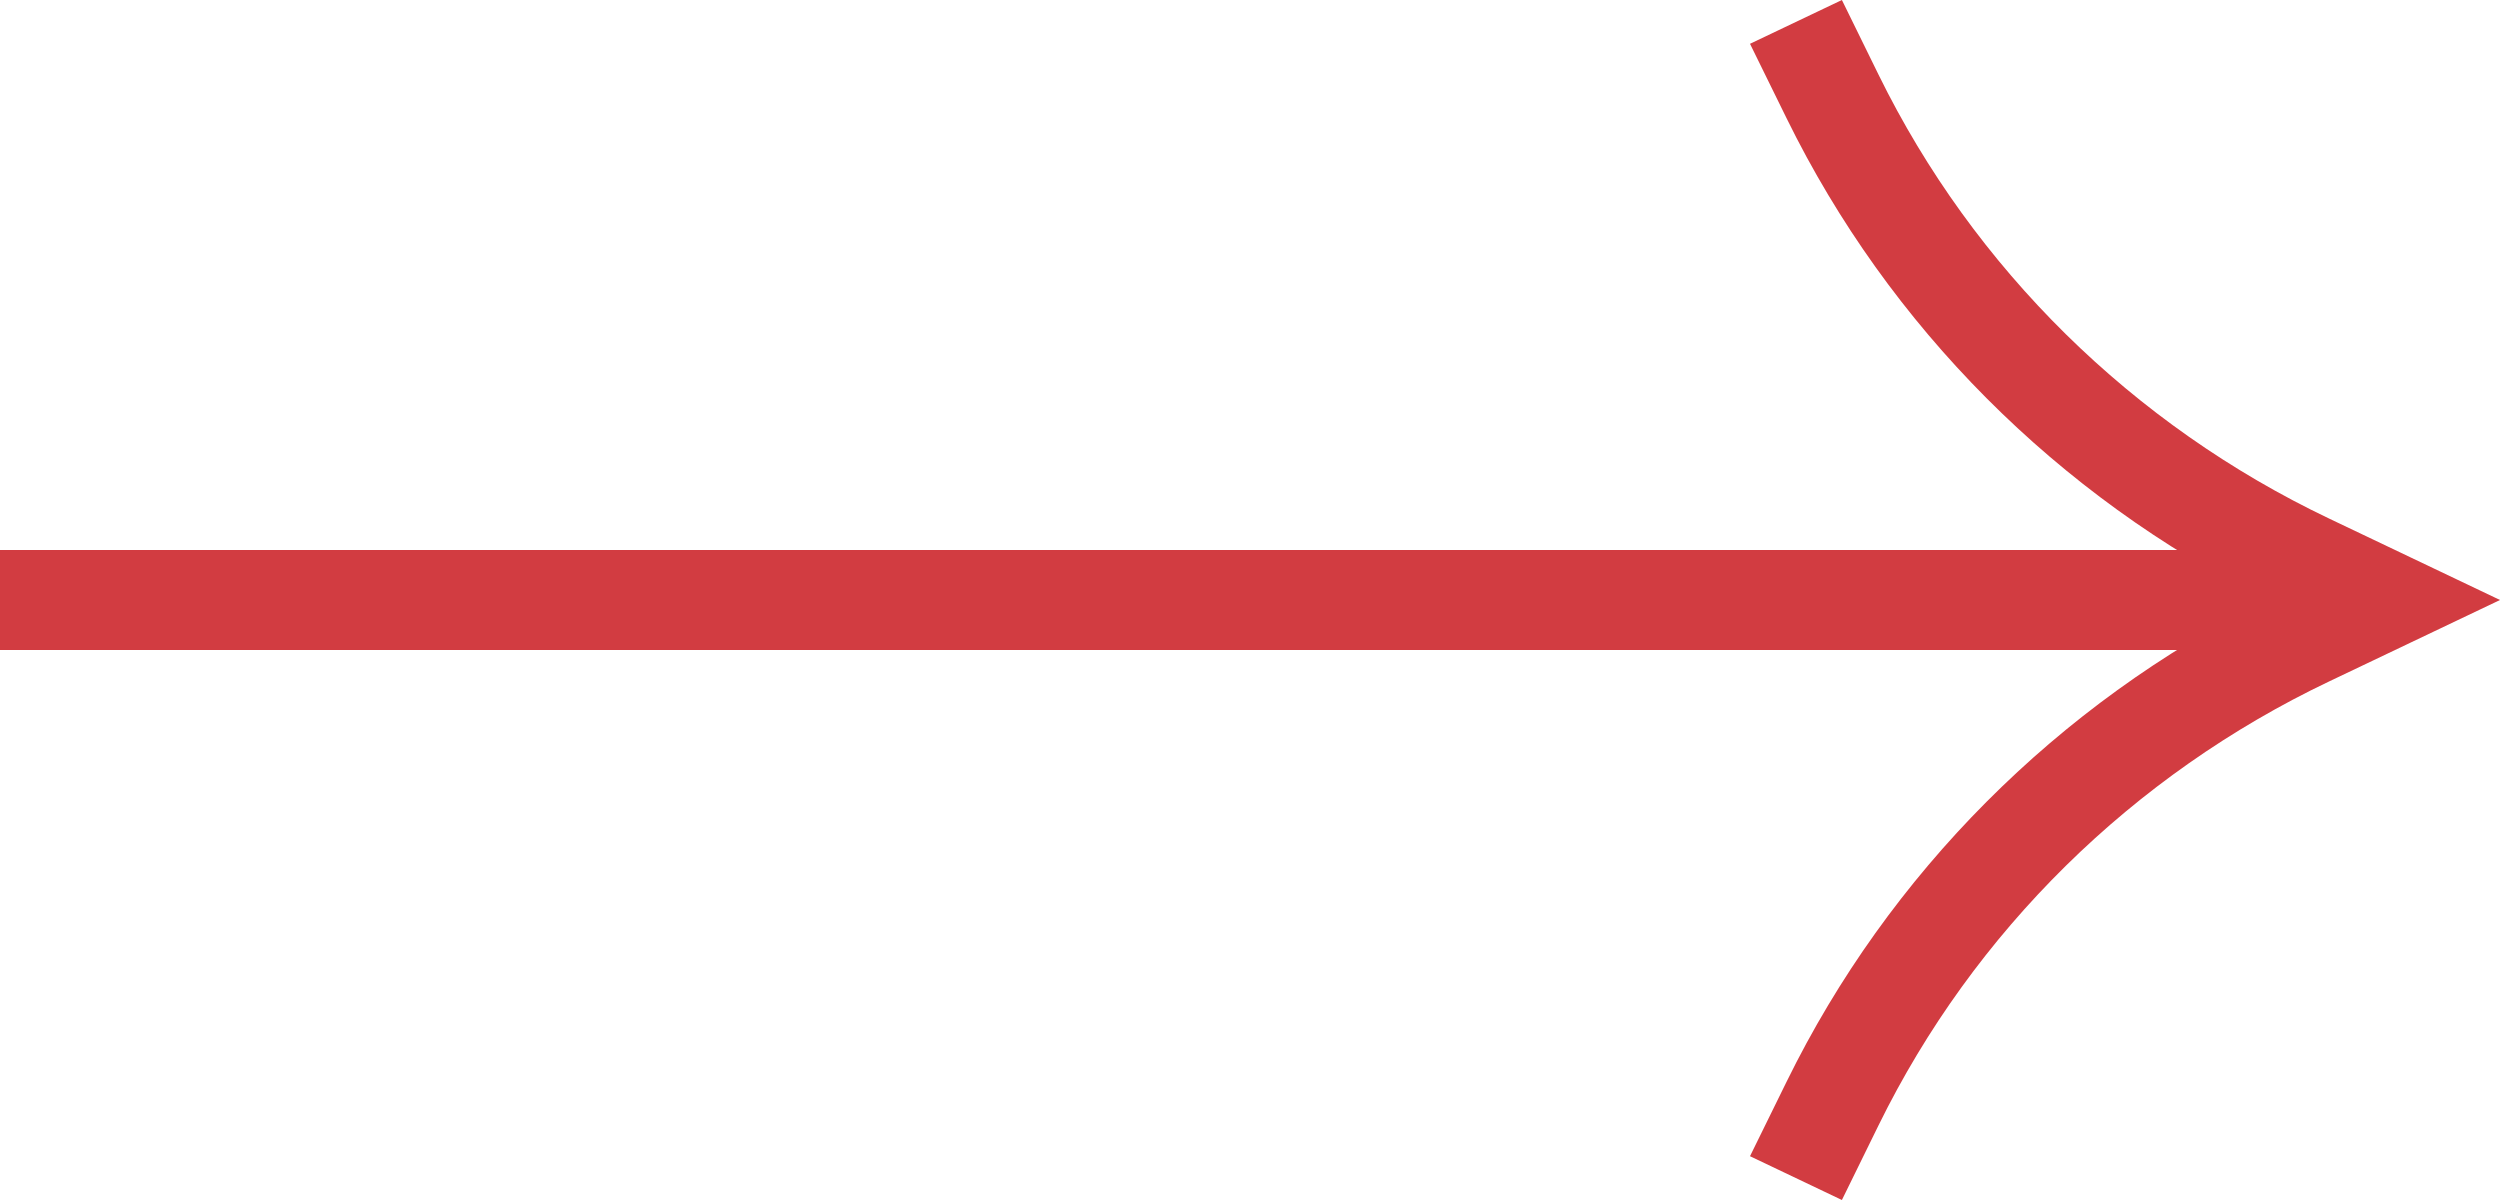 <?xml version="1.0" encoding="UTF-8"?> <svg xmlns="http://www.w3.org/2000/svg" width="50" height="24" viewBox="0 0 50 24" fill="none"> <path d="M0 13L-8.74228e-08 11L46 11L46 13L0 13Z" fill="#D23C41"></path> <path fill-rule="evenodd" clip-rule="evenodd" d="M35 23.124L35.735 21.628C37.778 17.469 41.147 14.089 45.322 12C41.147 9.911 37.778 6.531 35.735 2.372L35 0.876L36.838 -8.0322e-08L37.572 1.496C39.475 5.37 42.65 8.497 46.582 10.371L50 12L46.582 13.629C42.65 15.503 39.475 18.63 37.572 22.504L36.838 24L35 23.124Z" fill="#D23C41"></path> </svg> 
